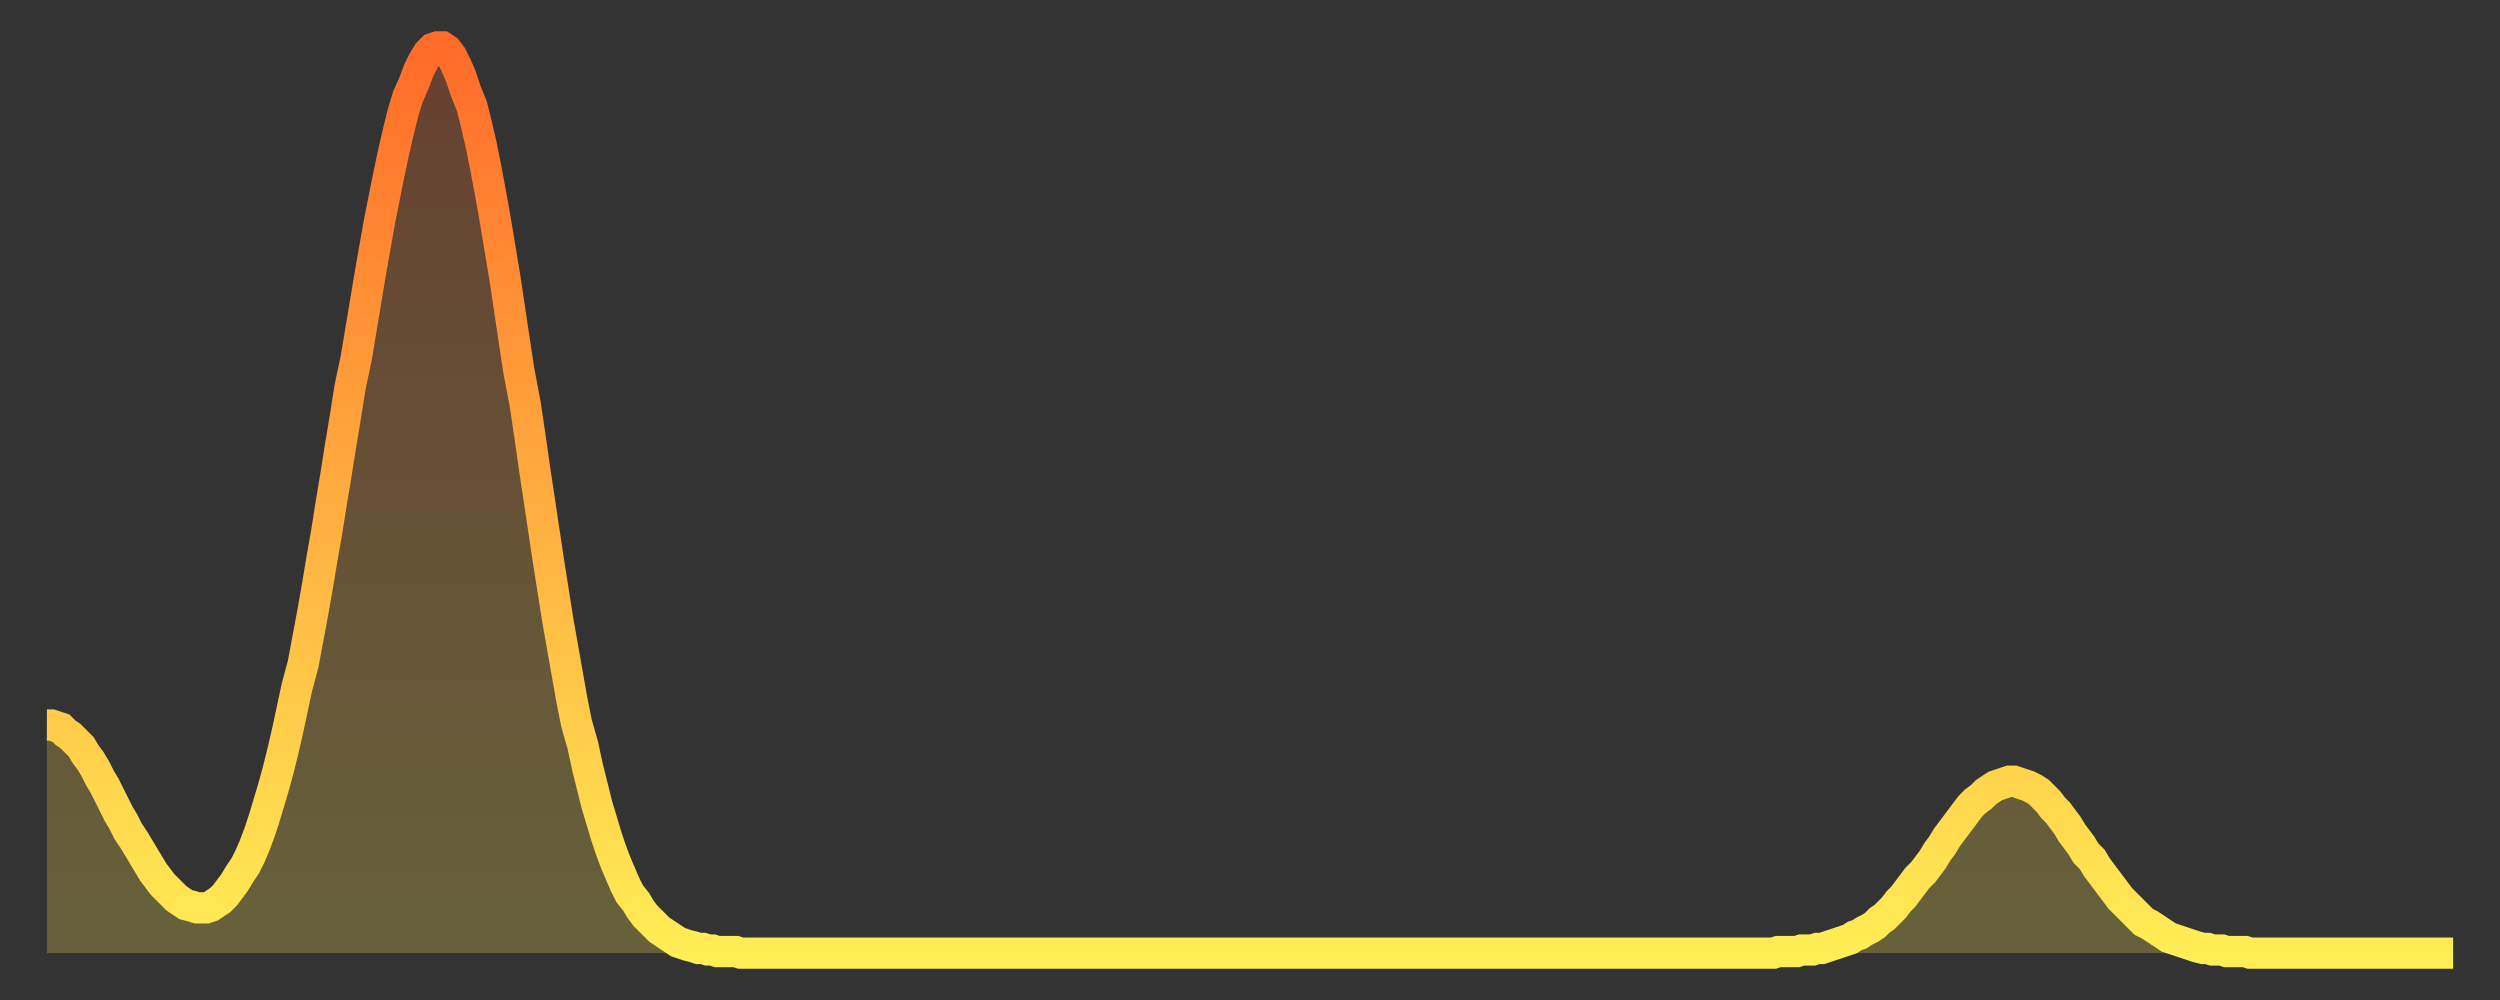 <?xml version="1.0" encoding="utf-8" ?>
<svg baseProfile="full" height="64" version="1.1" width="160" xmlns="http://www.w3.org/2000/svg" xmlns:ev="http://www.w3.org/2001/xml-events" xmlns:xlink="http://www.w3.org/1999/xlink"><rect width="100%" height="100%" fill="#333333" stroke="none"/><defs><linearGradient id="id16152" x1="0" x2="0" y1="0" y2="1"><stop offset="0%" stop-color="#ff6b29" /><stop offset="50%" stop-color="#ffad3f" /><stop offset="100%" stop-color="#ffee55" /></linearGradient></defs><g transform="translate(3,3)"><g><path d="M 0.0 43.4 L 0.3 43.4 0.6 43.5 0.9 43.6 1.2 43.9 1.5 44.1 1.9 44.5 2.2 44.8 2.5 45.3 2.8 45.7 3.1 46.2 3.4 46.8 3.7 47.3 4.0 47.9 4.3 48.5 4.6 49.1 4.9 49.6 5.2 50.2 5.6 50.8 5.9 51.3 6.2 51.8 6.5 52.3 6.8 52.8 7.1 53.2 7.4 53.6 7.7 53.9 8.0 54.2 8.3 54.5 8.6 54.7 8.9 54.9 9.3 55.0 9.6 55.1 9.9 55.1 10.2 55.1 10.5 55.0 10.8 54.8 11.1 54.6 11.4 54.3 11.7 53.9 12.0 53.5 12.3 53.0 12.7 52.4 13.0 51.8 13.3 51.1 13.6 50.3 13.9 49.4 14.2 48.4 14.5 47.4 14.8 46.3 15.1 45.1 15.4 43.8 15.7 42.4 16.0 41.0 16.4 39.5 16.7 37.9 17.0 36.3 17.3 34.6 17.6 32.8 17.9 31.1 18.2 29.2 18.5 27.4 18.8 25.5 19.1 23.7 19.4 21.8 19.8 19.9 20.1 18.1 20.4 16.3 20.7 14.5 21.0 12.8 21.3 11.1 21.6 9.6 21.9 8.1 22.2 6.7 22.5 5.4 22.8 4.2 23.1 3.2 23.5 2.3 23.8 1.5 24.1 0.9 24.4 0.4 24.7 0.1 25.0 0.0 25.3 0.0 25.6 0.2 25.9 0.6 26.2 1.2 26.5 1.9 26.8 2.8 27.2 3.8 27.5 5.0 27.8 6.3 28.1 7.8 28.4 9.4 28.7 11.1 29.0 12.9 29.3 14.7 29.6 16.7 29.9 18.7 30.2 20.7 30.6 22.8 30.9 24.8 31.2 26.9 31.5 28.9 31.8 30.9 32.1 32.9 32.4 34.8 32.7 36.7 33.0 38.4 33.3 40.1 33.6 41.8 33.9 43.3 34.3 44.7 34.6 46.1 34.9 47.3 35.2 48.5 35.5 49.5 35.8 50.5 36.1 51.4 36.4 52.2 36.7 52.9 37.0 53.6 37.3 54.2 37.7 54.7 38.0 55.2 38.3 55.6 38.6 55.9 38.9 56.2 39.2 56.5 39.5 56.7 39.8 56.9 40.1 57.1 40.4 57.3 40.7 57.4 41.0 57.5 41.4 57.6 41.7 57.7 42.0 57.7 42.3 57.8 42.6 57.8 42.9 57.9 43.2 57.9 43.5 57.9 43.8 57.9 44.1 57.9 44.4 58.0 44.7 58.0 45.1 58.0 45.4 58.0 45.7 58.0 46.0 58.0 46.3 58.0 46.6 58.0 46.9 58.0 47.2 58.0 47.5 58.0 47.8 58.0 48.1 58.0 48.5 58.0 48.8 58.0 49.1 58.0 49.4 58.0 49.7 58.0 50.0 58.0 50.3 58.0 50.6 58.0 50.9 58.0 51.2 58.0 51.5 58.0 51.8 58.0 52.2 58.0 52.5 58.0 52.8 58.0 53.1 58.0 53.4 58.0 53.7 58.0 54.0 58.0 54.3 58.0 54.6 58.0 54.9 58.0 55.2 58.0 55.6 58.0 55.9 58.0 56.2 58.0 56.5 58.0 56.8 58.0 57.1 58.0 57.4 58.0 57.7 58.0 58.0 58.0 58.3 58.0 58.6 58.0 58.9 58.0 59.3 58.0 59.6 58.0 59.9 58.0 60.2 58.0 60.5 58.0 60.8 58.0 61.1 58.0 61.4 58.0 61.7 58.0 62.0 58.0 62.3 58.0 62.6 58.0 63.0 58.0 63.3 58.0 63.6 58.0 63.9 58.0 64.2 58.0 64.5 58.0 64.8 58.0 65.1 58.0 65.4 58.0 65.7 58.0 66.0 58.0 66.4 58.0 66.7 58.0 67.0 58.0 67.3 58.0 67.6 58.0 67.9 58.0 68.2 58.0 68.5 58.0 68.8 58.0 69.1 58.0 69.4 58.0 69.7 58.0 70.1 58.0 70.4 58.0 70.7 58.0 71.0 58.0 71.3 58.0 71.6 58.0 71.9 58.0 72.2 58.0 72.5 58.0 72.8 58.0 73.1 58.0 73.5 58.0 73.8 58.0 74.1 58.0 74.4 58.0 74.7 58.0 75.0 58.0 75.3 58.0 75.6 58.0 75.9 58.0 76.2 58.0 76.5 58.0 76.8 58.0 77.2 58.0 77.5 58.0 77.8 58.0 78.1 58.0 78.4 58.0 78.7 58.0 79.0 58.0 79.3 58.0 79.6 58.0 79.9 58.0 80.2 58.0 80.5 58.0 80.9 58.0 81.2 58.0 81.5 58.0 81.8 58.0 82.1 58.0 82.4 58.0 82.7 58.0 83.0 58.0 83.3 58.0 83.6 58.0 83.9 58.0 84.3 58.0 84.6 58.0 84.9 58.0 85.2 58.0 85.5 58.0 85.8 58.0 86.1 58.0 86.4 58.0 86.7 58.0 87.0 58.0 87.3 58.0 87.6 58.0 88.0 58.0 88.3 58.0 88.6 58.0 88.9 58.0 89.2 58.0 89.5 58.0 89.8 58.0 90.1 58.0 90.4 58.0 90.7 58.0 91.0 58.0 91.4 58.0 91.7 58.0 92.0 58.0 92.3 58.0 92.6 58.0 92.9 58.0 93.2 58.0 93.5 58.0 93.8 58.0 94.1 58.0 94.4 58.0 94.7 58.0 95.1 58.0 95.4 58.0 95.7 58.0 96.0 58.0 96.3 58.0 96.6 58.0 96.9 58.0 97.2 58.0 97.5 58.0 97.8 58.0 98.1 58.0 98.4 58.0 98.8 58.0 99.1 58.0 99.4 58.0 99.7 58.0 100.0 58.0 100.3 58.0 100.6 58.0 100.9 58.0 101.2 58.0 101.5 58.0 101.8 58.0 102.2 58.0 102.5 58.0 102.8 58.0 103.1 58.0 103.4 58.0 103.7 58.0 104.0 58.0 104.3 58.0 104.6 58.0 104.9 58.0 105.2 58.0 105.5 58.0 105.9 58.0 106.2 58.0 106.5 58.0 106.8 58.0 107.1 58.0 107.4 58.0 107.7 58.0 108.0 58.0 108.3 58.0 108.6 58.0 108.9 58.0 109.3 58.0 109.6 58.0 109.9 58.0 110.2 58.0 110.5 58.0 110.8 57.9 111.1 57.9 111.4 57.9 111.7 57.9 112.0 57.9 112.3 57.8 112.6 57.8 113.0 57.8 113.3 57.7 113.6 57.7 113.9 57.6 114.2 57.5 114.5 57.4 114.8 57.3 115.1 57.2 115.4 57.1 115.7 56.9 116.0 56.8 116.3 56.6 116.7 56.4 117.0 56.2 117.3 55.9 117.6 55.7 117.9 55.4 118.2 55.1 118.5 54.7 118.8 54.4 119.1 54.0 119.4 53.6 119.7 53.2 120.1 52.8 120.4 52.4 120.7 52.0 121.0 51.5 121.3 51.1 121.6 50.6 121.9 50.2 122.2 49.8 122.5 49.4 122.8 49.0 123.1 48.6 123.4 48.3 123.8 48.0 124.1 47.7 124.4 47.5 124.7 47.3 125.0 47.2 125.3 47.1 125.6 47.0 125.9 47.0 126.2 47.1 126.5 47.2 126.8 47.3 127.2 47.5 127.5 47.7 127.8 48.0 128.1 48.3 128.4 48.7 128.7 49.0 129.0 49.4 129.3 49.8 129.6 50.3 129.9 50.7 130.2 51.1 130.5 51.6 130.9 52.0 131.2 52.5 131.5 52.9 131.8 53.3 132.1 53.7 132.4 54.1 132.7 54.5 133.0 54.8 133.3 55.1 133.6 55.4 133.9 55.7 134.2 56.0 134.6 56.2 134.9 56.4 135.2 56.6 135.5 56.8 135.8 57.0 136.1 57.1 136.4 57.2 136.7 57.3 137.0 57.4 137.3 57.5 137.6 57.6 138.0 57.7 138.3 57.7 138.6 57.8 138.9 57.8 139.2 57.8 139.5 57.9 139.8 57.9 140.1 57.9 140.4 57.9 140.7 57.9 141.0 58.0 141.3 58.0 141.7 58.0 142.0 58.0 142.3 58.0 142.6 58.0 142.9 58.0 143.2 58.0 143.5 58.0 143.8 58.0 144.1 58.0 144.4 58.0 144.7 58.0 145.1 58.0 145.4 58.0 145.7 58.0 146.0 58.0 146.3 58.0 146.6 58.0 146.9 58.0 147.2 58.0 147.5 58.0 147.8 58.0 148.1 58.0 148.4 58.0 148.8 58.0 149.1 58.0 149.4 58.0 149.7 58.0 150.0 58.0 150.3 58.0 150.6 58.0 150.9 58.0 151.2 58.0 151.5 58.0 151.8 58.0 152.1 58.0 152.5 58.0 152.8 58.0 153.1 58.0 153.4 58.0 153.7 58.0 154.0 58.0" fill="none" id="graph-curve" opacity="1" stroke="url(#id16152)" stroke-width="2" /><path d="M 0 58 L 0.0 43.4 0.3 43.4 0.6 43.5 0.9 43.6 1.2 43.9 1.5 44.1 1.9 44.5 2.2 44.8 2.5 45.3 2.8 45.7 3.1 46.2 3.4 46.8 3.7 47.3 4.0 47.9 4.3 48.5 4.6 49.1 4.9 49.6 5.2 50.2 5.6 50.8 5.9 51.3 6.2 51.8 6.5 52.3 6.8 52.8 7.1 53.2 7.4 53.6 7.7 53.9 8.0 54.2 8.3 54.5 8.6 54.7 8.9 54.9 9.3 55.0 9.6 55.1 9.9 55.1 10.2 55.1 10.5 55.0 10.8 54.8 11.1 54.6 11.4 54.3 11.7 53.9 12.0 53.5 12.3 53.0 12.7 52.4 13.0 51.8 13.3 51.1 13.6 50.3 13.9 49.4 14.2 48.4 14.5 47.4 14.8 46.3 15.1 45.1 15.4 43.8 15.7 42.4 16.0 41.0 16.4 39.5 16.7 37.9 17.0 36.3 17.3 34.6 17.6 32.8 17.9 31.1 18.2 29.2 18.5 27.4 18.8 25.5 19.1 23.7 19.4 21.8 19.8 19.9 20.1 18.1 20.4 16.3 20.7 14.5 21.0 12.8 21.3 11.1 21.6 9.6 21.9 8.1 22.2 6.7 22.5 5.4 22.8 4.2 23.1 3.2 23.5 2.3 23.8 1.5 24.1 0.9 24.4 0.4 24.7 0.1 25.0 0.0 25.3 0.0 25.6 0.2 25.9 0.6 26.2 1.2 26.5 1.9 26.8 2.8 27.2 3.8 27.5 5.0 27.8 6.3 28.1 7.8 28.4 9.4 28.7 11.1 29.0 12.9 29.3 14.7 29.6 16.7 29.9 18.7 30.2 20.7 30.6 22.8 30.9 24.8 31.2 26.9 31.5 28.9 31.8 30.9 32.1 32.9 32.4 34.8 32.7 36.7 33.0 38.4 33.3 40.1 33.6 41.8 33.9 43.3 34.3 44.7 34.6 46.1 34.9 47.3 35.2 48.5 35.5 49.5 35.8 50.5 36.1 51.4 36.4 52.2 36.7 52.9 37.0 53.6 37.3 54.2 37.7 54.7 38.0 55.2 38.3 55.6 38.6 55.9 38.9 56.2 39.2 56.5 39.5 56.7 39.8 56.9 40.1 57.1 40.4 57.3 40.7 57.4 41.0 57.5 41.4 57.6 41.7 57.7 42.0 57.7 42.3 57.8 42.6 57.8 42.9 57.9 43.2 57.9 43.5 57.9 43.8 57.9 44.1 57.9 44.4 58.0 44.7 58.0 45.1 58.0 45.4 58.0 45.7 58.0 46.0 58.0 46.3 58.0 46.6 58.0 46.9 58.0 47.2 58.0 47.5 58.0 47.8 58.0 48.1 58.0 48.5 58.0 48.8 58.0 49.1 58.0 49.4 58.0 49.7 58.0 50.0 58.0 50.3 58.0 50.6 58.0 50.9 58.0 51.2 58.0 51.5 58.0 51.8 58.0 52.2 58.0 52.5 58.0 52.8 58.0 53.1 58.0 53.4 58.0 53.7 58.0 54.0 58.0 54.3 58.0 54.6 58.0 54.9 58.0 55.2 58.0 55.6 58.0 55.9 58.0 56.2 58.0 56.5 58.0 56.8 58.0 57.1 58.0 57.4 58.0 57.7 58.0 58.0 58.0 58.3 58.0 58.6 58.0 58.9 58.0 59.3 58.0 59.6 58.0 59.9 58.0 60.2 58.0 60.5 58.0 60.8 58.0 61.1 58.0 61.4 58.0 61.7 58.0 62.0 58.0 62.3 58.0 62.6 58.0 63.0 58.0 63.3 58.0 63.6 58.0 63.9 58.0 64.2 58.0 64.5 58.0 64.8 58.0 65.1 58.0 65.4 58.0 65.7 58.0 66.0 58.0 66.4 58.0 66.7 58.0 67.0 58.0 67.3 58.0 67.6 58.0 67.9 58.0 68.2 58.0 68.5 58.0 68.8 58.0 69.1 58.0 69.4 58.0 69.7 58.0 70.1 58.0 70.4 58.0 70.7 58.0 71.0 58.0 71.3 58.0 71.6 58.0 71.9 58.0 72.2 58.0 72.5 58.0 72.8 58.0 73.1 58.0 73.5 58.0 73.8 58.0 74.1 58.0 74.4 58.0 74.7 58.0 75.0 58.0 75.3 58.0 75.6 58.0 75.9 58.0 76.2 58.0 76.5 58.0 76.8 58.0 77.2 58.0 77.5 58.0 77.8 58.0 78.1 58.0 78.4 58.0 78.7 58.0 79.0 58.0 79.3 58.0 79.6 58.0 79.9 58.0 80.2 58.0 80.5 58.0 80.9 58.0 81.2 58.0 81.5 58.0 81.8 58.0 82.1 58.0 82.4 58.0 82.7 58.0 83.0 58.0 83.3 58.0 83.6 58.0 83.9 58.0 84.3 58.0 84.6 58.0 84.9 58.0 85.2 58.0 85.5 58.0 85.8 58.0 86.1 58.0 86.4 58.0 86.7 58.0 87.0 58.0 87.3 58.0 87.6 58.0 88.0 58.0 88.3 58.0 88.6 58.0 88.9 58.0 89.2 58.0 89.5 58.0 89.8 58.0 90.1 58.0 90.4 58.0 90.7 58.0 91.0 58.0 91.4 58.0 91.7 58.0 92.0 58.0 92.3 58.0 92.6 58.0 92.9 58.0 93.2 58.0 93.5 58.0 93.8 58.0 94.1 58.0 94.4 58.0 94.7 58.0 95.1 58.0 95.4 58.0 95.7 58.0 96.0 58.0 96.3 58.0 96.6 58.0 96.9 58.0 97.2 58.0 97.5 58.0 97.8 58.0 98.1 58.0 98.4 58.0 98.8 58.0 99.1 58.0 99.4 58.0 99.7 58.0 100.0 58.0 100.3 58.0 100.6 58.0 100.9 58.0 101.2 58.0 101.5 58.0 101.8 58.0 102.2 58.0 102.5 58.0 102.8 58.0 103.1 58.0 103.4 58.0 103.7 58.0 104.0 58.0 104.3 58.0 104.6 58.0 104.9 58.0 105.2 58.0 105.5 58.0 105.9 58.0 106.2 58.0 106.5 58.0 106.8 58.0 107.1 58.0 107.4 58.0 107.7 58.0 108.0 58.0 108.3 58.0 108.6 58.0 108.9 58.0 109.3 58.0 109.6 58.0 109.9 58.0 110.2 58.0 110.5 58.0 110.8 57.9 111.1 57.9 111.4 57.9 111.7 57.9 112.0 57.9 112.3 57.8 112.6 57.8 113.0 57.8 113.3 57.7 113.6 57.7 113.9 57.6 114.2 57.5 114.5 57.4 114.8 57.3 115.1 57.2 115.4 57.1 115.7 56.9 116.0 56.8 116.3 56.6 116.7 56.4 117.0 56.2 117.3 55.9 117.6 55.7 117.9 55.4 118.2 55.1 118.5 54.7 118.8 54.4 119.1 54.0 119.4 53.6 119.7 53.2 120.1 52.8 120.4 52.4 120.7 52.0 121.0 51.5 121.3 51.1 121.6 50.6 121.9 50.2 122.2 49.8 122.5 49.4 122.8 49.0 123.1 48.6 123.4 48.3 123.8 48.0 124.1 47.7 124.4 47.5 124.7 47.3 125.0 47.2 125.3 47.1 125.6 47.0 125.9 47.0 126.2 47.1 126.5 47.2 126.8 47.3 127.2 47.5 127.5 47.7 127.8 48.0 128.1 48.3 128.4 48.7 128.7 49.0 129.0 49.4 129.3 49.8 129.6 50.3 129.9 50.7 130.2 51.1 130.5 51.6 130.9 52.0 131.2 52.5 131.5 52.9 131.8 53.3 132.1 53.7 132.4 54.1 132.7 54.5 133.0 54.8 133.3 55.1 133.6 55.4 133.9 55.7 134.2 56.0 134.6 56.2 134.9 56.4 135.2 56.6 135.5 56.8 135.8 57.0 136.1 57.1 136.4 57.2 136.7 57.3 137.0 57.4 137.3 57.5 137.6 57.6 138.0 57.7 138.3 57.7 138.6 57.8 138.9 57.8 139.2 57.8 139.5 57.9 139.8 57.9 140.1 57.9 140.4 57.9 140.7 57.9 141.0 58.0 141.3 58.0 141.7 58.0 142.0 58.0 142.3 58.0 142.6 58.0 142.9 58.0 143.2 58.0 143.5 58.0 143.8 58.0 144.1 58.0 144.4 58.0 144.7 58.0 145.1 58.0 145.4 58.0 145.7 58.0 146.0 58.0 146.3 58.0 146.6 58.0 146.9 58.0 147.2 58.0 147.5 58.0 147.8 58.0 148.1 58.0 148.4 58.0 148.8 58.0 149.1 58.0 149.4 58.0 149.7 58.0 150.0 58.0 150.3 58.0 150.6 58.0 150.9 58.0 151.2 58.0 151.5 58.0 151.8 58.0 152.1 58.0 152.5 58.0 152.8 58.0 153.1 58.0 153.4 58.0 153.7 58.0 154.0 58.0 154 58" fill="url(#id16152)" fill-opacity=".25" id="graph-shadow" /></g></g></svg>